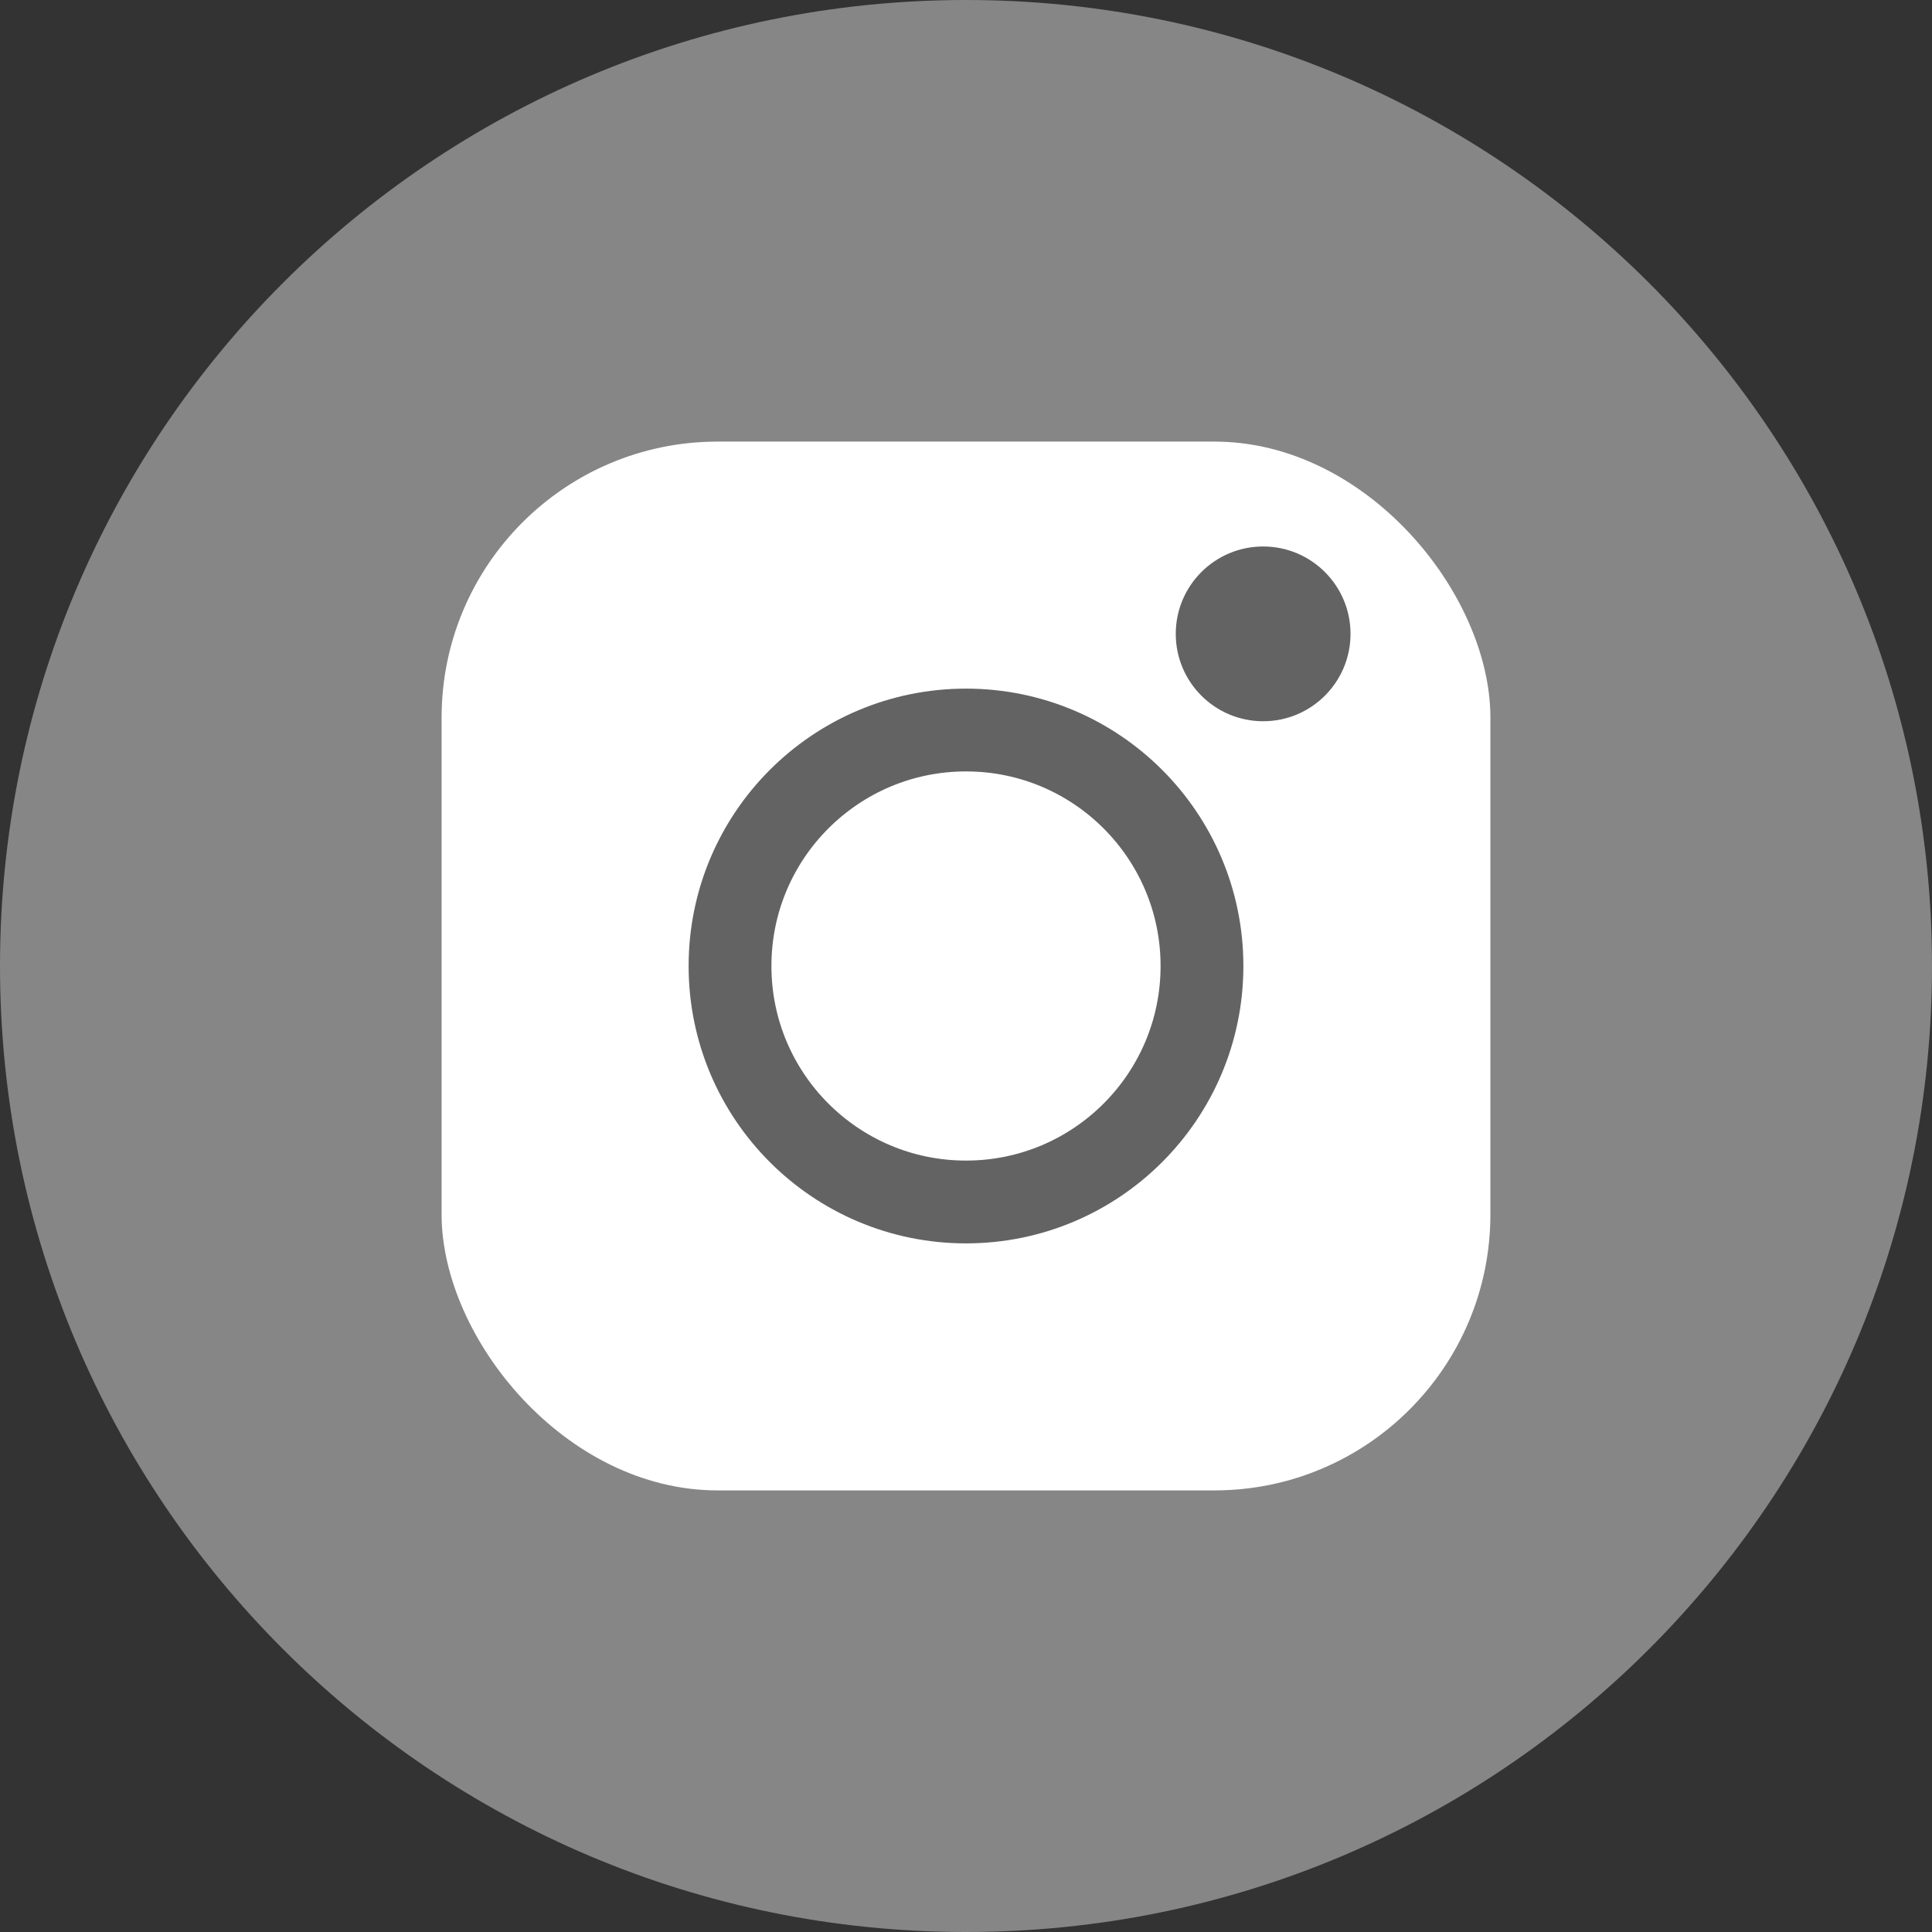 <svg xmlns="http://www.w3.org/2000/svg" width="35" height="35" viewBox="0 0 35 35">
    <rect x="0" y="0" width="35" height="35" fill="#333333" stroke="none"/>
    <g fill="none" fill-rule="evenodd">
        <path fill="#868686" fill-rule="nonzero" d="M0 17.5C0 7.835 7.835 0 17.5 0S35 7.835 35 17.5 27.165 35 17.5 35 0 27.165 0 17.5z"/>
        <g transform="translate(8 8)">
            <rect width="19" height="19" fill="#FFF" rx="5"/>
            <circle cx="9.5" cy="9.5" r="4.275" stroke="#636363" stroke-width="1.5"/>
            <circle cx="14.883" cy="3.483" r="1.583" fill="#636363"/>
        </g>
    </g>
</svg>
